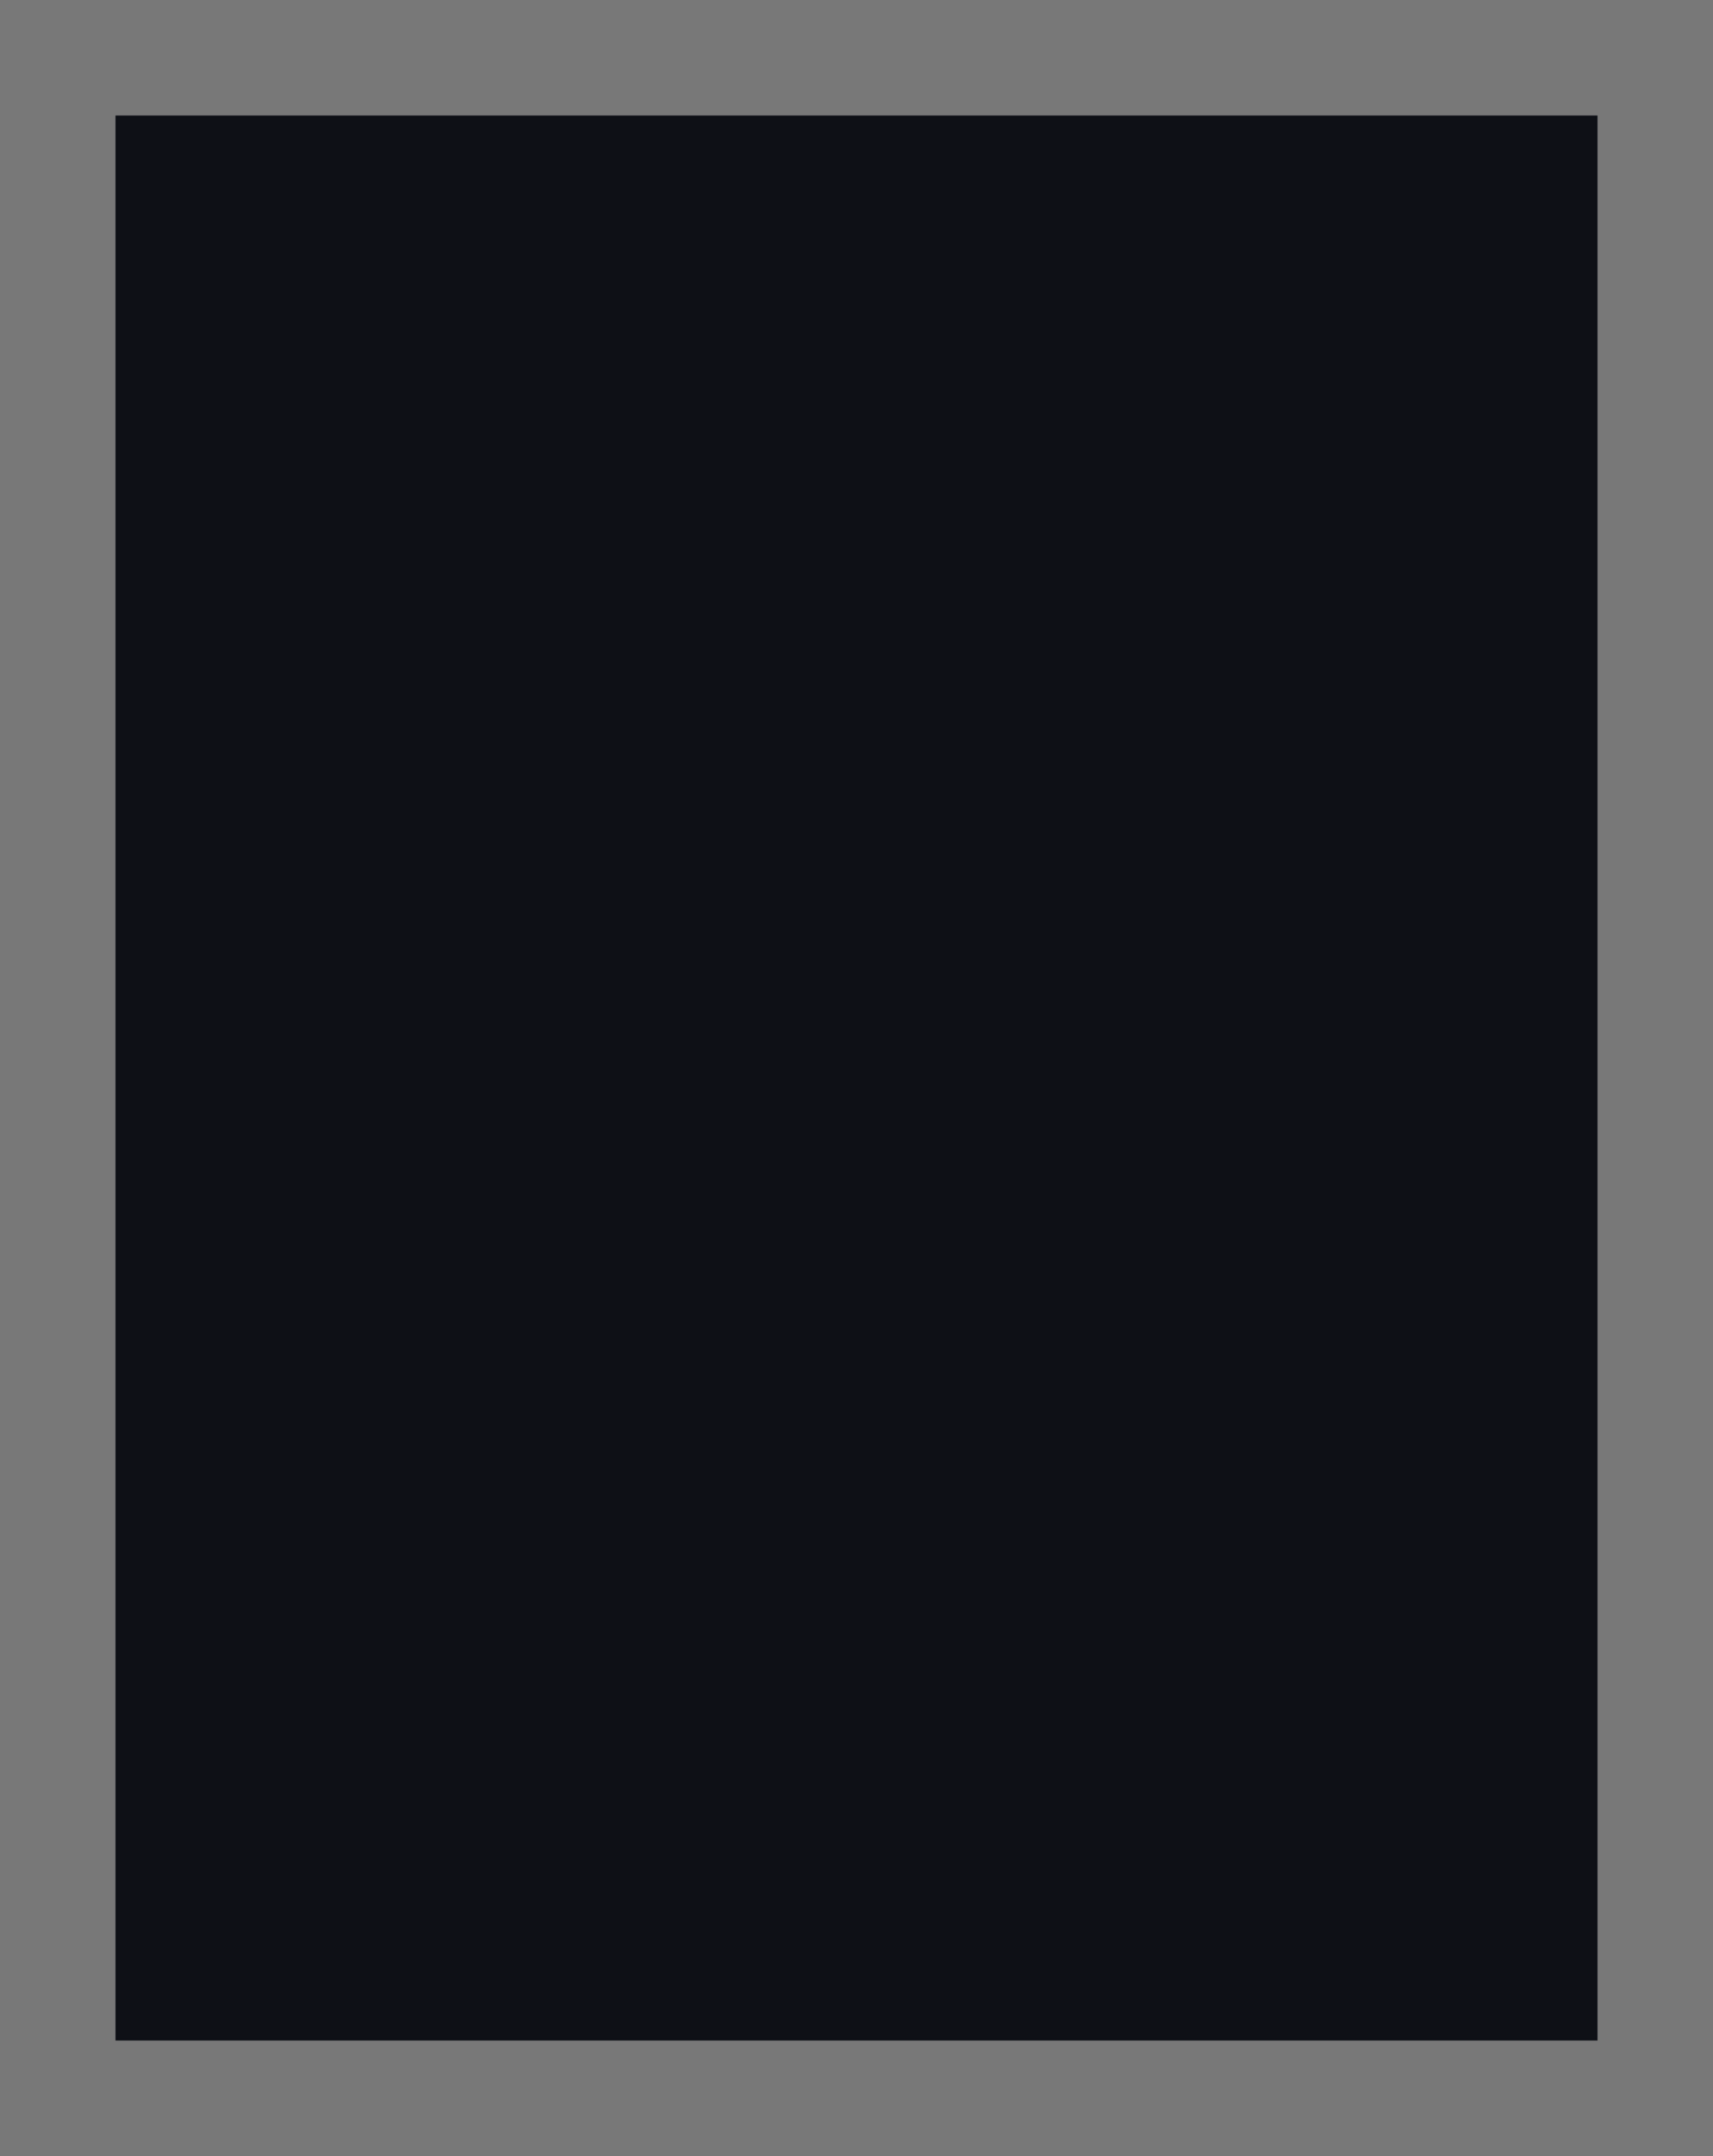 <?xml version="1.0" standalone="no"?>
<!DOCTYPE svg PUBLIC "-//W3C//DTD SVG 20010904//EN"
 "http://www.w3.org/TR/2001/REC-SVG-20010904/DTD/svg10.dtd">
<svg version="1.0" xmlns="http://www.w3.org/2000/svg"
 width="100%" height="100%" viewBox="0 0 356 448"
 preserveAspectRatio="xMidYMid meet">
<rect width="356" height="448" fill="#787878" stroke="none"/><g transform="translate(0,448) scale(0.1,-0.1)"
fill="#0e1016" stroke="none">
<path d="M1780 4240 l-1540 0 0 -2000 0 -2000 1540 0 1540 0 0 2000 0 2000
-1540 0z"/>
</g>
</svg>
